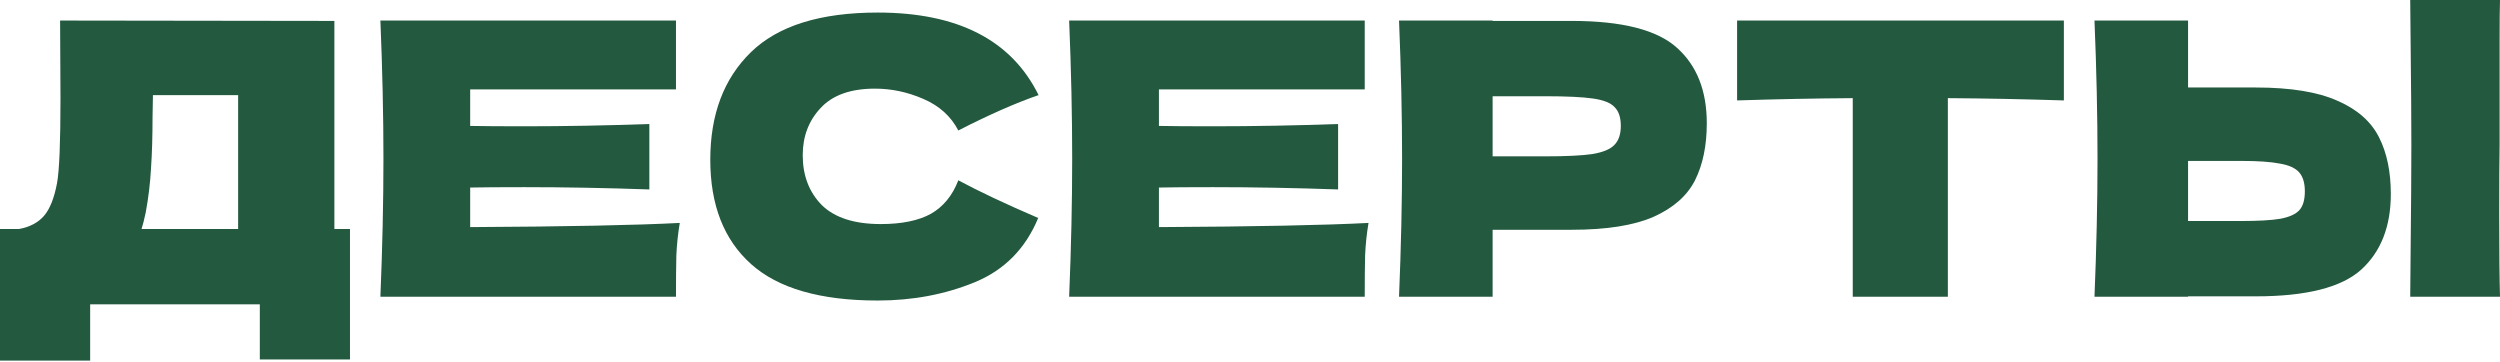 <?xml version="1.0" encoding="UTF-8"?> <svg xmlns="http://www.w3.org/2000/svg" width="1893" height="274" viewBox="0 0 1893 274" fill="none"> <path d="M253.194 173.405H265.004V272.205H196.736V230.438H68.267V273.069H0V173.405H14.402C22.66 171.868 28.997 168.508 33.413 163.323C37.83 158.138 41.095 149.881 43.207 138.551C44.935 129.141 45.8 107.73 45.8 74.316L45.511 15.555L253.194 15.843V173.405ZM110.322 161.019C109.17 166.395 108.114 170.524 107.154 173.405H180.318V72.012H115.795L115.507 88.719C115.507 103.313 115.123 116.179 114.355 127.317C113.779 138.263 112.435 149.497 110.322 161.019Z" fill="#23593F"></path> <path d="M356.016 171.964C428.988 171.58 481.892 170.524 514.73 168.796C513.386 176.669 512.521 184.831 512.137 193.28C511.945 201.537 511.849 212.003 511.849 224.677H288.036C289.573 187.423 290.341 152.569 290.341 120.116C290.341 87.662 289.573 52.809 288.036 15.555H511.849V67.691H356.016V95.344C365.233 95.536 378.867 95.632 396.918 95.632C427.451 95.632 459.041 95.056 491.686 93.903V143.448C459.041 142.295 427.451 141.719 396.918 141.719C378.867 141.719 365.233 141.815 356.016 142.007V171.964Z" fill="#23593F"></path> <path d="M664.568 227.558C621.169 227.558 589.196 218.34 568.649 199.905C548.101 181.47 537.828 155.162 537.828 120.98C537.828 86.606 548.101 59.434 568.649 39.462C589.196 19.491 621.169 9.506 664.568 9.506C725.25 9.506 765.865 30.341 786.413 72.012C769.13 77.965 748.87 86.894 725.635 98.8C720.066 88.046 711.232 80.077 699.134 74.892C687.228 69.707 675.034 67.115 662.552 67.115C644.117 67.115 630.387 72.012 621.361 81.805C612.336 91.407 607.823 103.313 607.823 117.523C607.823 132.886 612.624 145.464 622.225 155.258C632.019 164.859 646.902 169.66 666.873 169.66C682.811 169.66 695.486 167.068 704.895 161.883C714.305 156.506 721.218 148.056 725.635 136.535C741.381 144.984 761.544 154.49 786.125 165.051C776.523 188.287 760.488 204.514 738.021 213.731C715.553 222.949 691.069 227.558 664.568 227.558Z" fill="#23593F"></path> <path d="M877.539 171.964C950.511 171.58 1003.42 170.524 1036.25 168.796C1034.91 176.669 1034.04 184.831 1033.66 193.28C1033.47 201.537 1033.37 212.003 1033.37 224.677H809.56C811.096 187.423 811.864 152.569 811.864 120.116C811.864 87.662 811.096 52.809 809.56 15.555H1033.37V67.691H877.539V95.344C886.757 95.536 900.391 95.632 918.442 95.632C948.975 95.632 980.564 95.056 1013.21 93.903V143.448C980.564 142.295 948.975 141.719 918.442 141.719C900.391 141.719 886.757 141.815 877.539 142.007V171.964Z" fill="#23593F"></path> <path d="M1190.12 15.843C1228.34 15.843 1254.94 22.66 1269.91 36.294C1284.89 49.736 1292.38 68.747 1292.38 93.327C1292.38 110.226 1289.41 124.629 1283.45 136.535C1277.5 148.248 1267.03 157.466 1252.05 164.187C1237.08 170.716 1216.43 173.981 1190.12 173.981H1130.21V224.677H1059.35C1060.89 187.423 1061.66 152.569 1061.66 120.116C1061.66 87.662 1060.89 52.809 1059.35 15.555H1130.21V15.843H1190.12ZM1169.96 118.388C1185.9 118.388 1197.81 117.811 1205.68 116.659C1213.74 115.315 1219.31 113.011 1222.39 109.746C1225.65 106.482 1227.28 101.681 1227.28 95.344C1227.28 89.007 1225.75 84.302 1222.67 81.229C1219.79 77.965 1214.32 75.757 1206.26 74.604C1198.38 73.452 1186.28 72.876 1169.96 72.876H1130.21V118.388H1169.96Z" fill="#23593F"></path> <path d="M1562.76 76.045C1532.61 75.084 1503.33 74.508 1474.91 74.316V224.677H1402.9V74.316C1374.28 74.508 1345.1 75.084 1315.33 76.045V15.555H1562.76V76.045Z" fill="#23593F"></path> <path d="M1892.71 109.458C1892.52 120.98 1892.42 138.647 1892.42 162.459C1892.42 191.072 1892.61 211.811 1893 224.677H1825.02L1825.31 192.128C1825.69 156.41 1825.88 128.853 1825.88 109.458C1825.88 91.023 1825.69 64.907 1825.31 31.109L1825.02 0H1893C1892.8 6.145 1892.71 15.747 1892.71 28.805V82.67V109.458ZM1708.07 66.251C1734.38 66.251 1755.02 69.612 1770 76.333C1784.98 82.862 1795.44 92.079 1801.4 103.985C1807.35 115.699 1810.33 130.005 1810.33 146.904C1810.33 171.484 1802.84 190.591 1787.86 204.226C1772.88 217.668 1746.28 224.389 1708.07 224.389H1656.8V224.677H1585.94C1587.47 187.423 1588.24 152.569 1588.24 120.116C1588.24 87.662 1587.47 52.809 1585.94 15.555H1656.8V66.251H1708.07ZM1696.55 167.356C1709.99 167.356 1720.07 166.78 1726.79 165.627C1733.71 164.283 1738.51 162.075 1741.2 159.002C1743.88 155.93 1745.23 151.225 1745.23 144.888C1745.23 138.551 1743.79 133.75 1740.91 130.486C1738.03 127.221 1733.13 125.013 1726.22 123.86C1719.5 122.516 1709.61 121.844 1696.55 121.844H1656.8V167.356H1696.55Z" fill="#23593F"></path> </svg> 